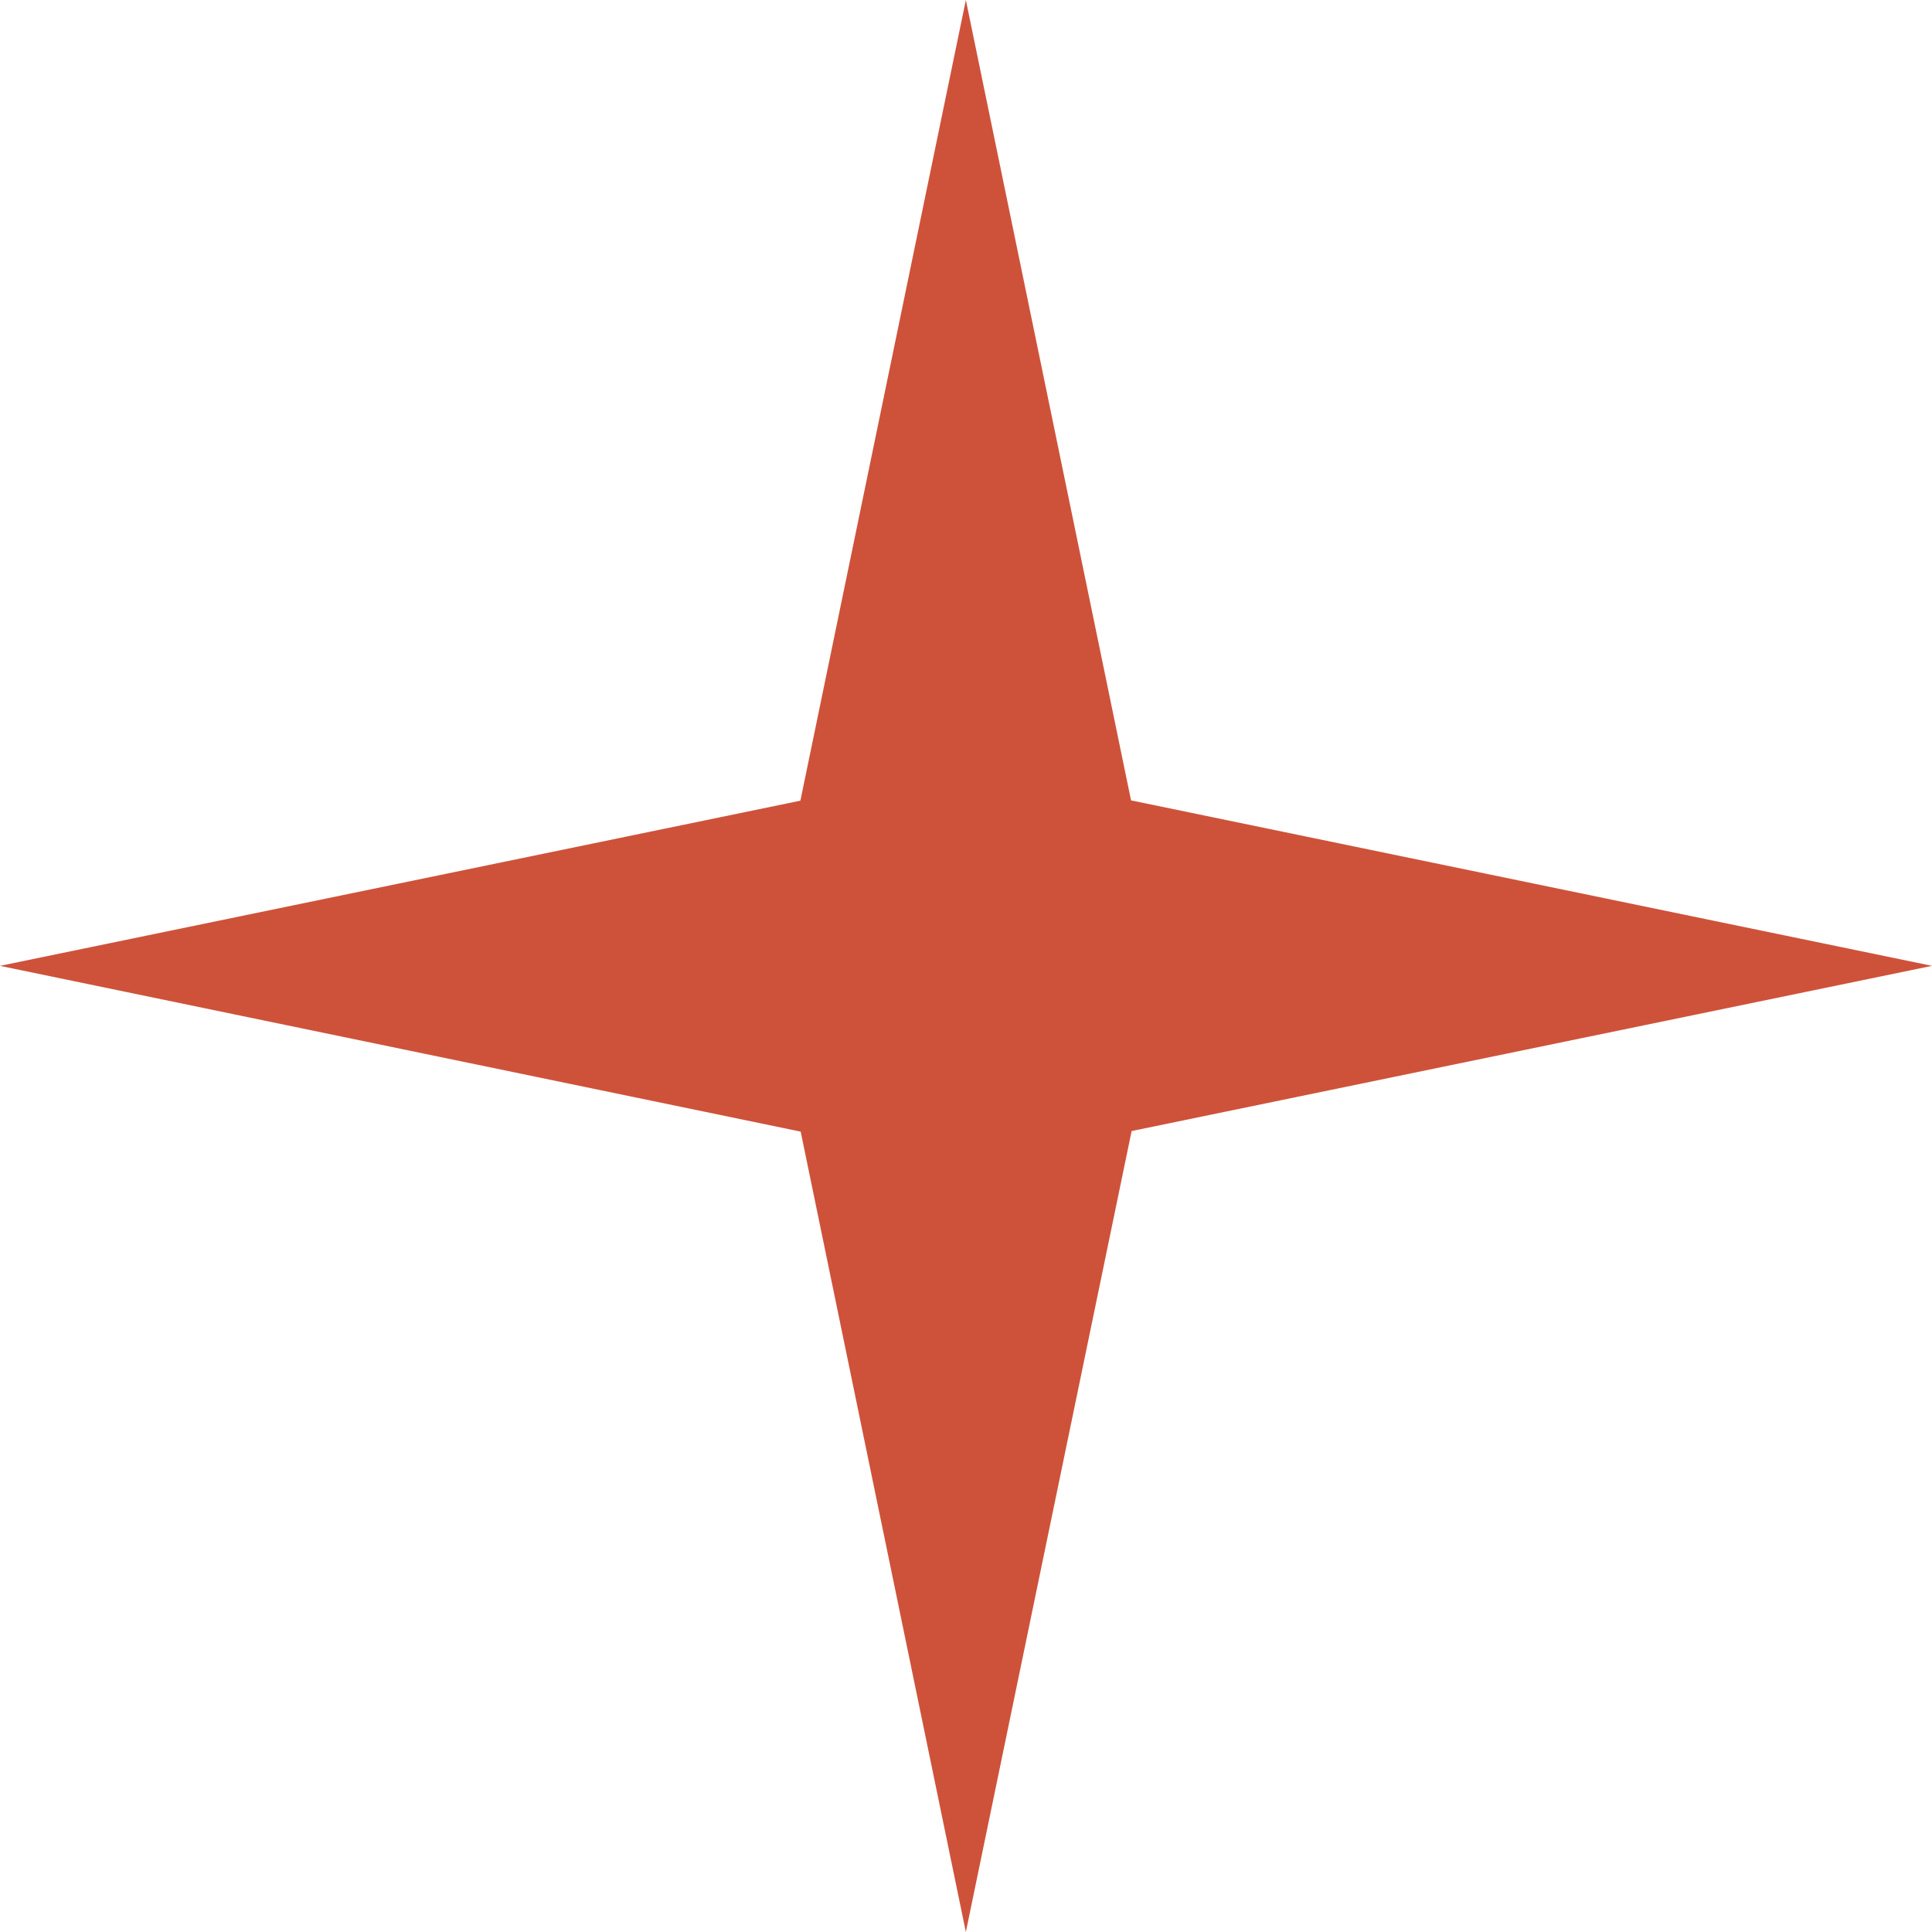 <svg width="209" height="209" viewBox="0 0 209 209" fill="none" xmlns="http://www.w3.org/2000/svg">
<path d="M209 104.484L122.417 122.354L104.484 209L86.615 122.417L0 104.484L86.584 86.615L104.484 0L122.354 86.584L209 104.484Z" fill="#CE523A"/>
</svg>
